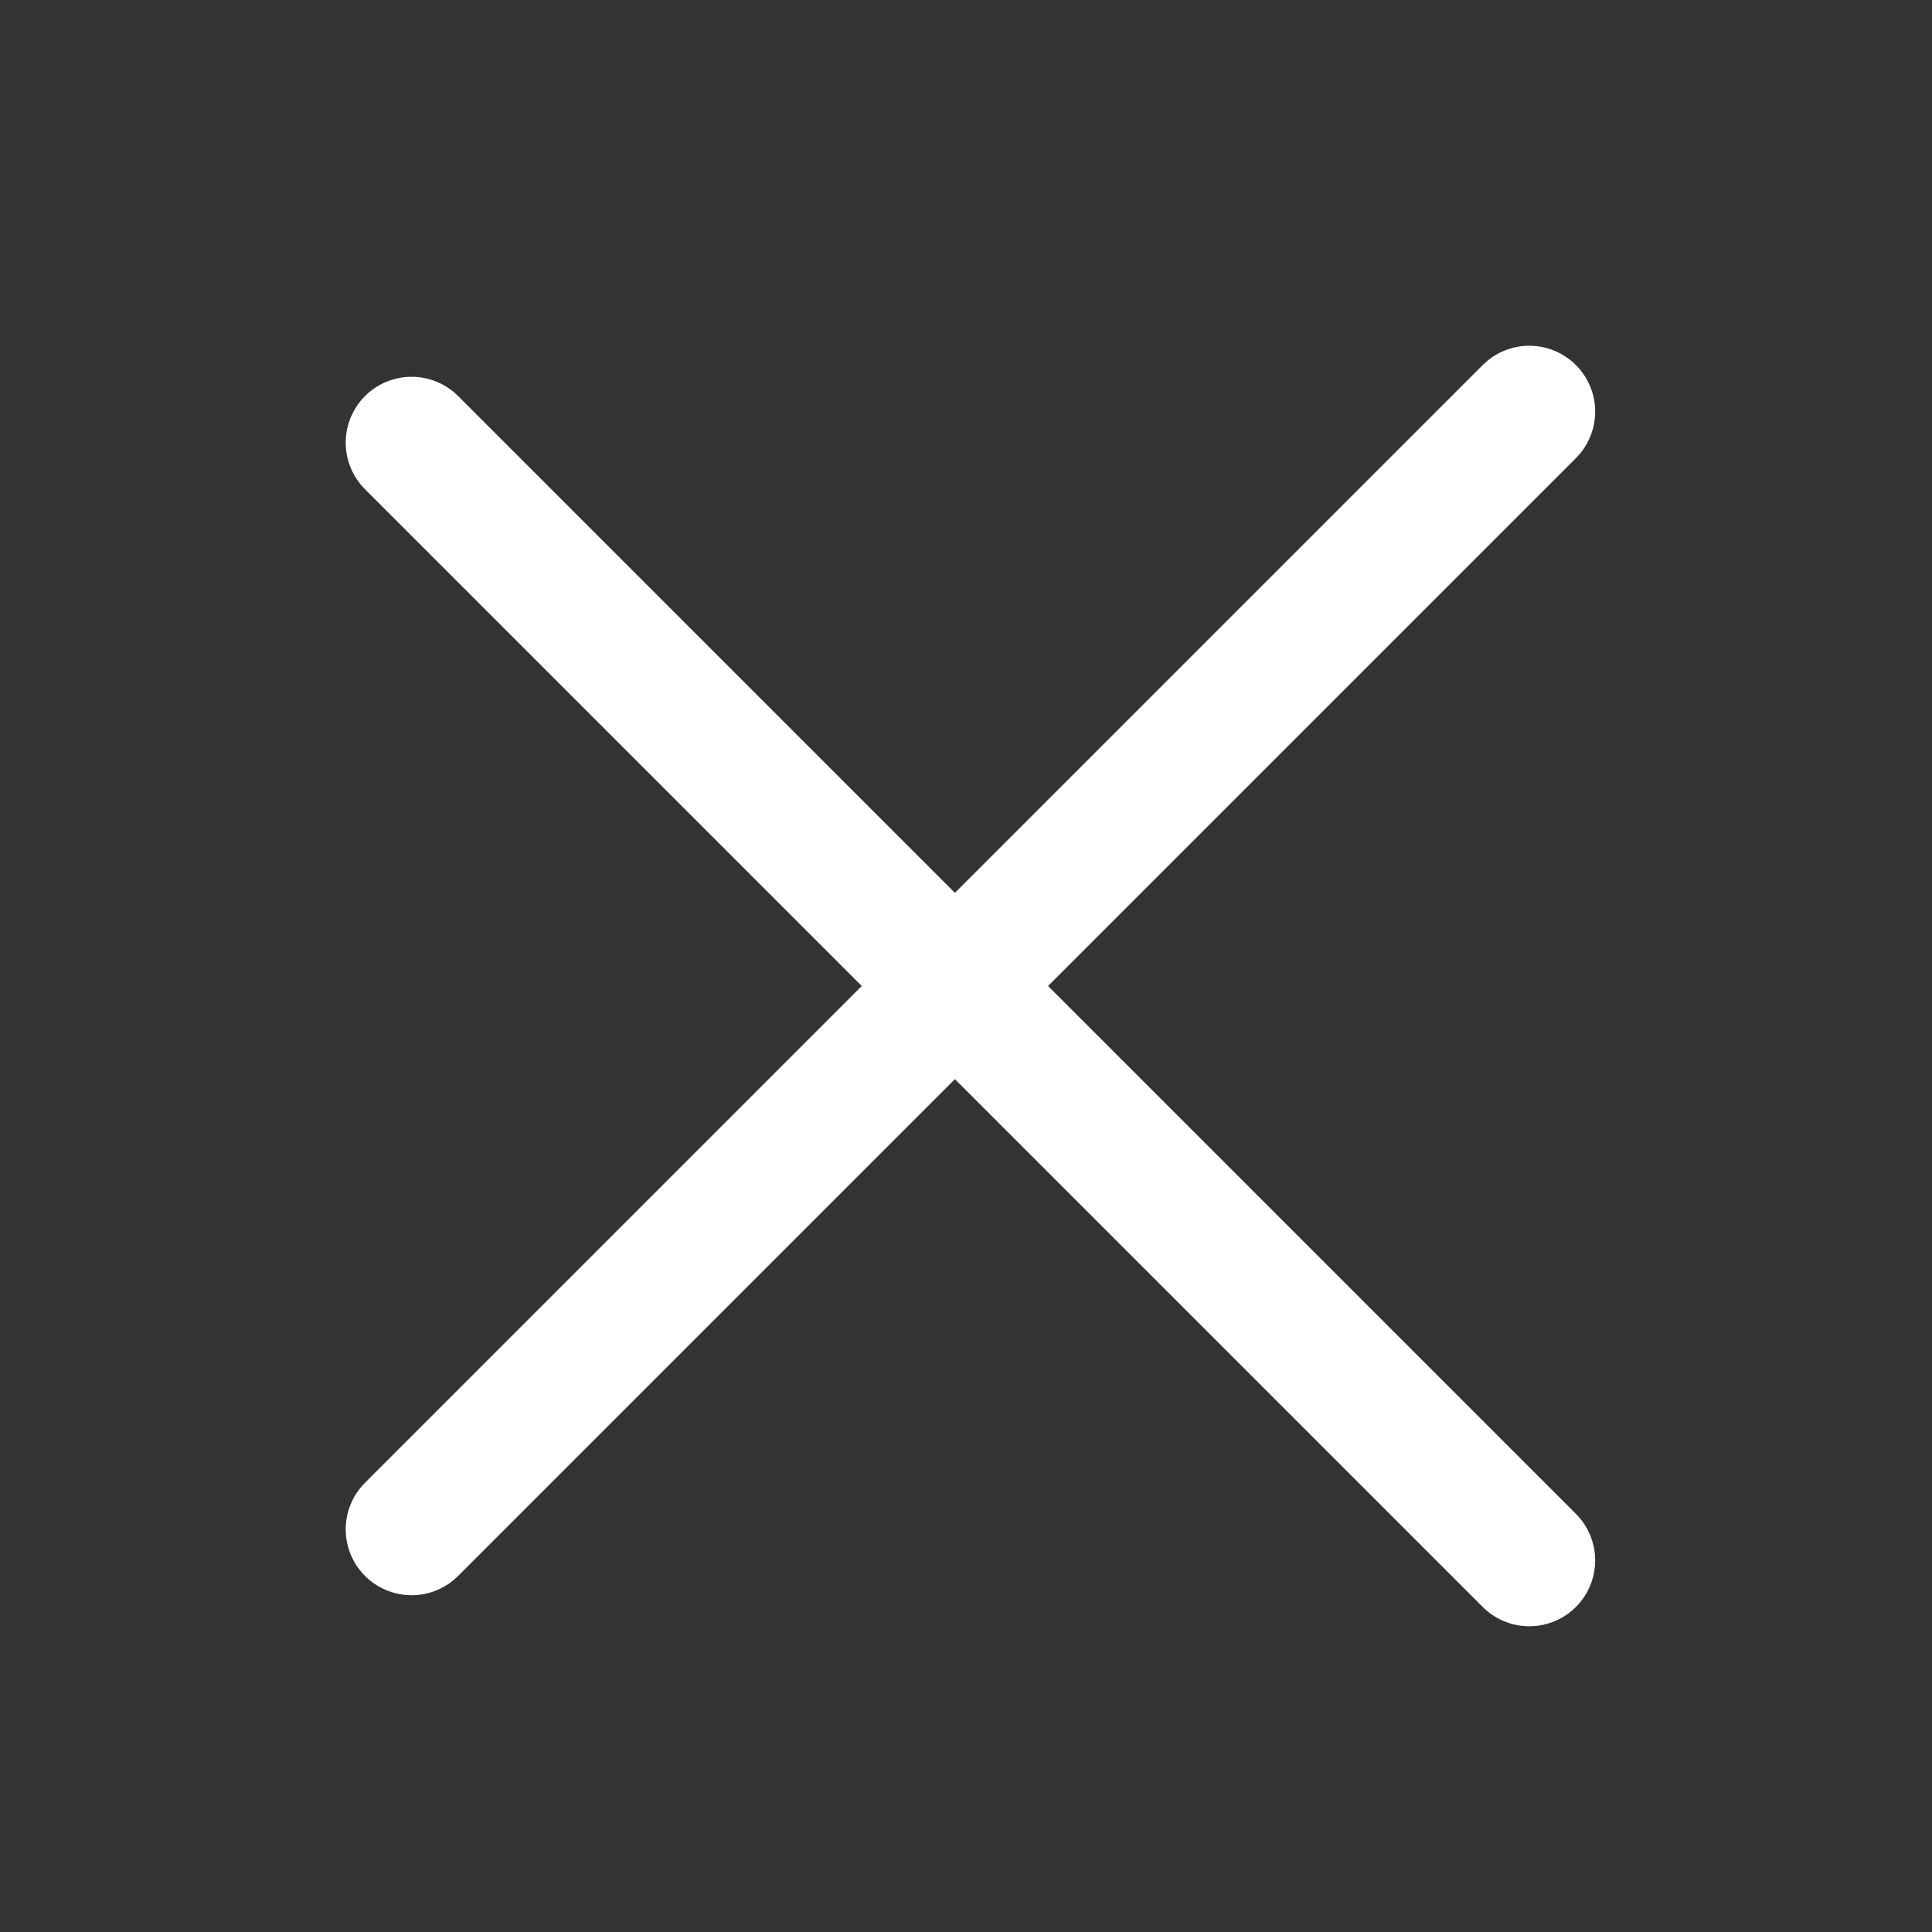 <?xml version="1.0" encoding="UTF-8"?>
<svg width="44px" height="44px" viewBox="0 0 44 44" version="1.1" xmlns="http://www.w3.org/2000/svg" xmlns:xlink="http://www.w3.org/1999/xlink">
    <rect x="0" y="0" width="44" height="44" fill="#333333" stroke="none"/>
    <title>Mask group</title>
    <defs>
        <rect id="path-1" x="0" y="0" width="44" height="44"></rect>
    </defs>
    <g id="页面-1" stroke="none" stroke-width="1" fill="none" fill-rule="evenodd">
        <g id="Mask-group">
            <mask id="mask-2" fill="white">
                <use xlink:href="#path-1"></use>
            </mask>
            <g id="矩形"></g>
            <g id="编组" mask="url(#mask-2)" stroke="#FFFFFF" stroke-linecap="round" stroke-width="3">
                <g transform="translate(9.373, 9.374)" id="路径">
                    <line x1="0" y1="25.456" x2="25.456" y2="0"></line>
                    <line x1="0" y1="0.707" x2="25.456" y2="26.163"></line>
                </g>
            </g>
        </g>
    </g>
</svg>